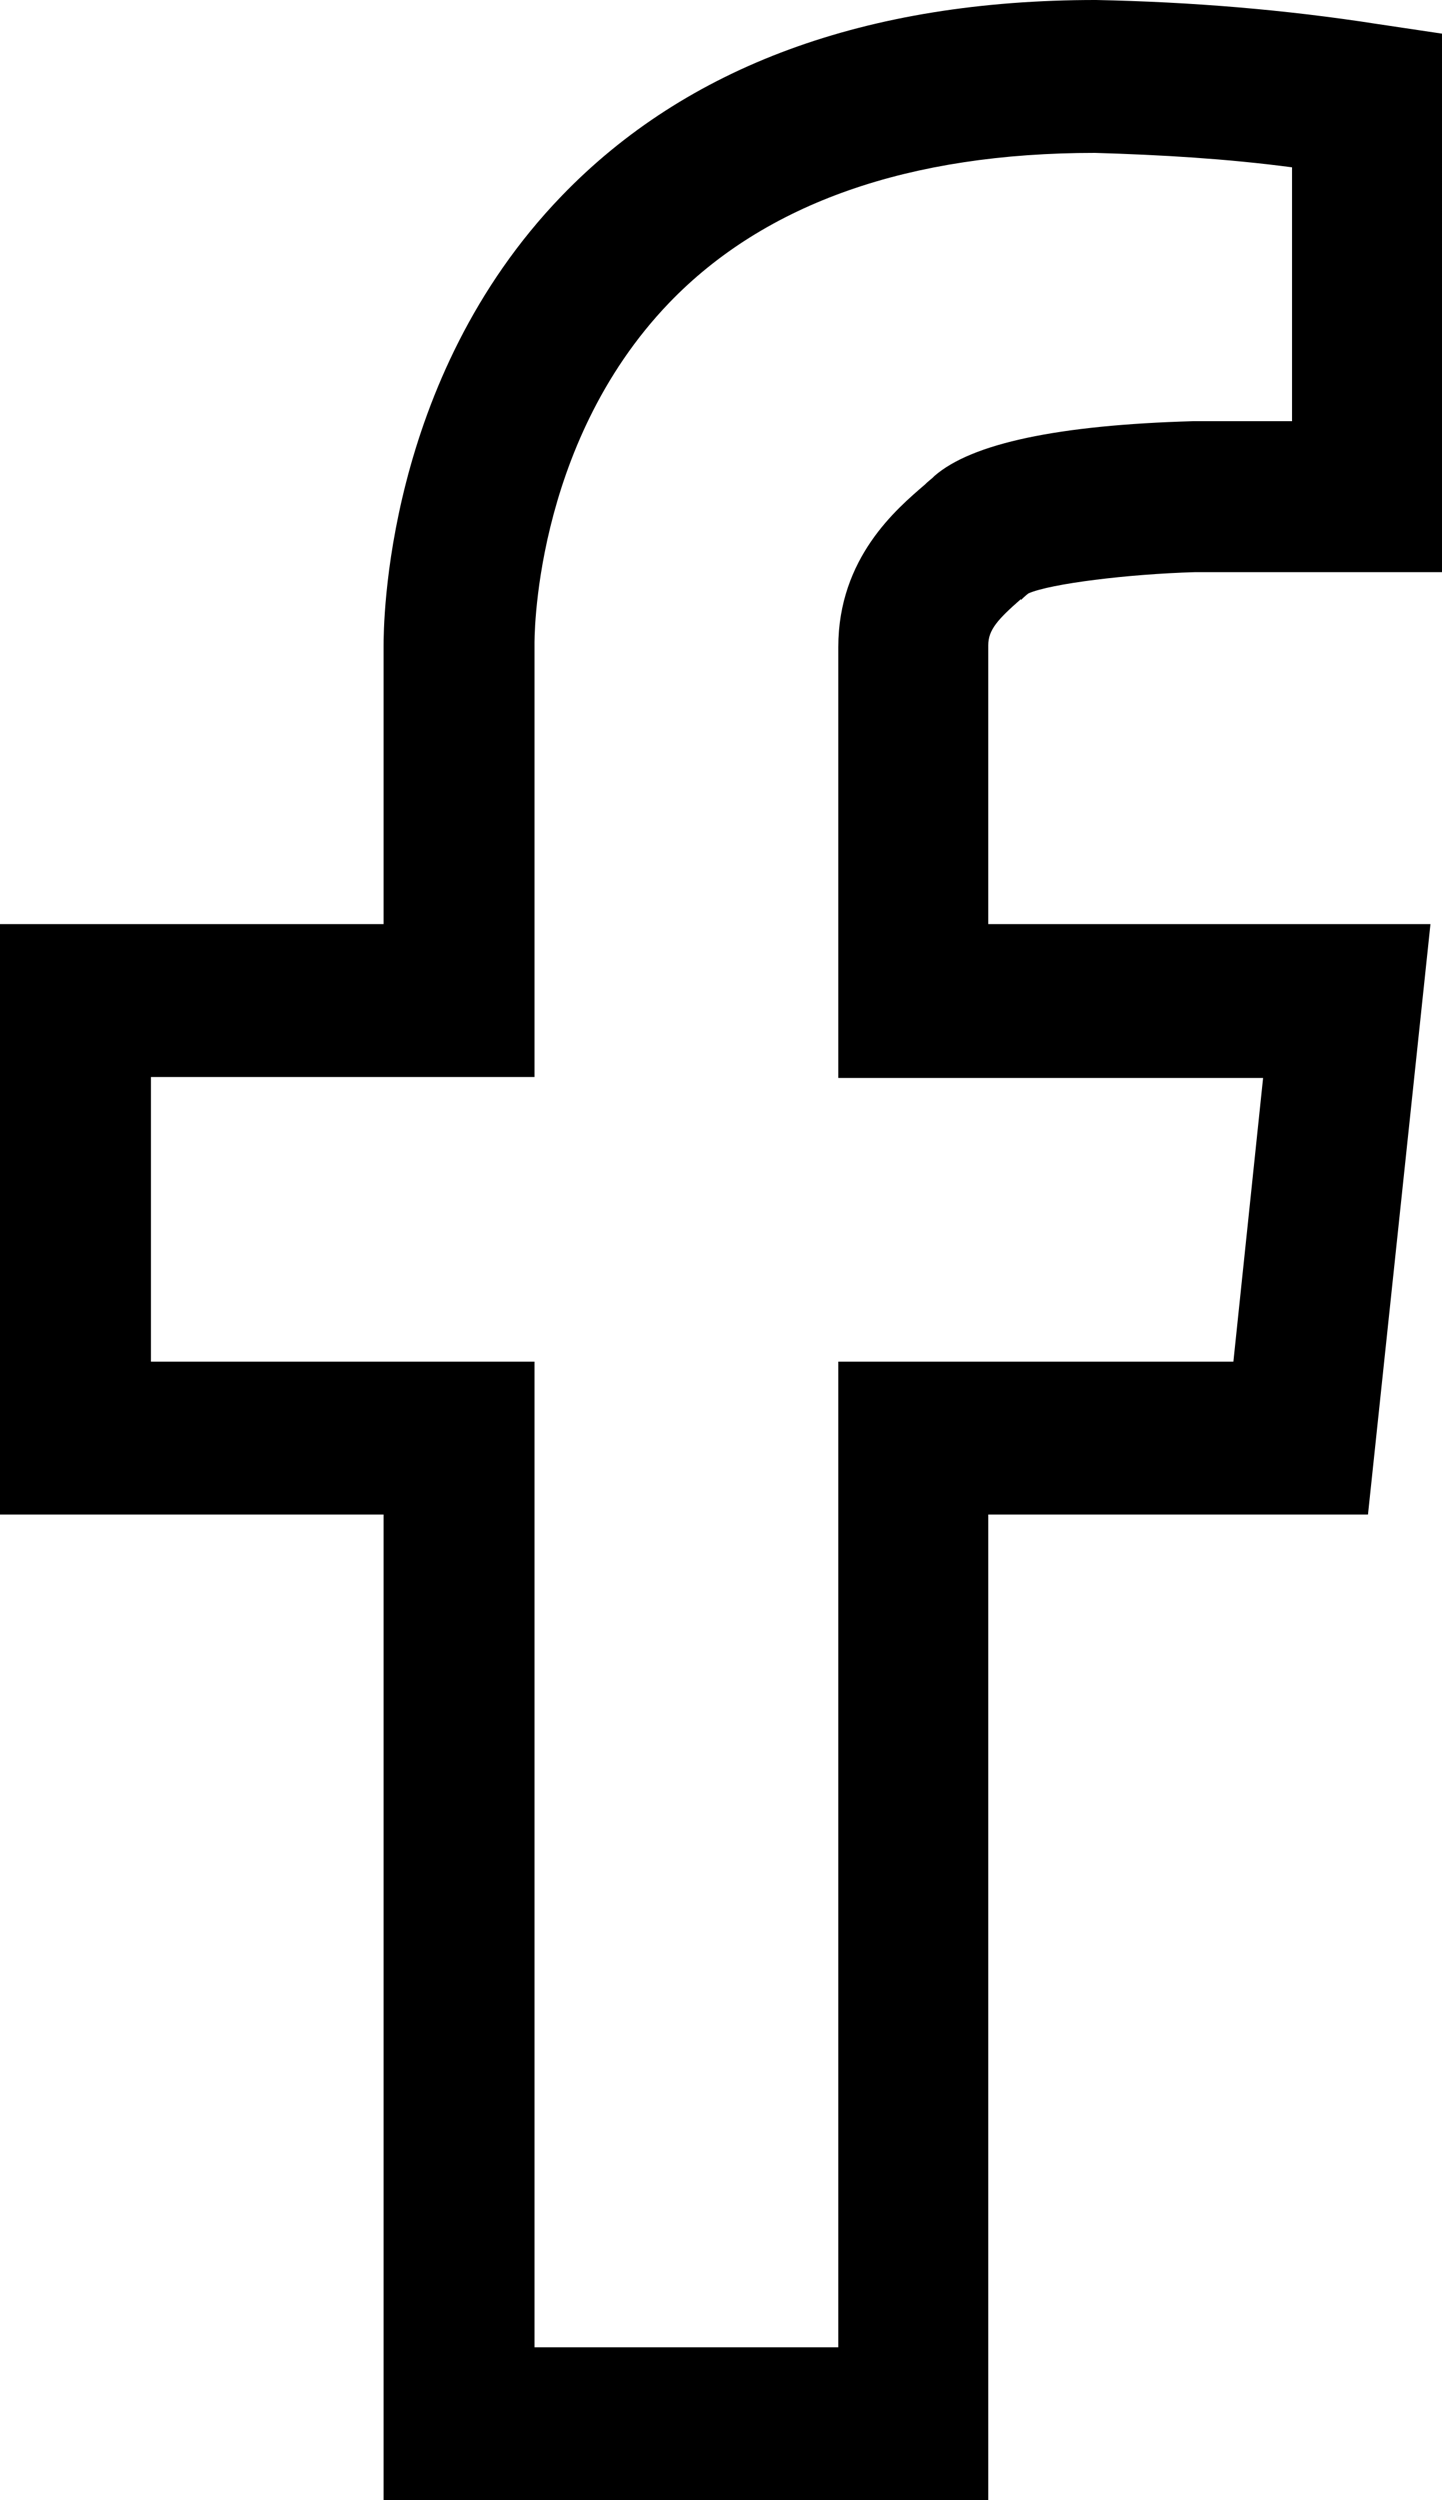 <?xml version="1.0" encoding="UTF-8"?>
<svg id="Vrstva_1" data-name="Vrstva 1" xmlns="http://www.w3.org/2000/svg" viewBox="0 0 15 26" width="15" height="26">
  <defs>
    <style>
      .cls-1 {
        stroke-width: 0px;
      }
    </style>
  </defs>
  <path class="cls-1" d="M10.62,6.24s.05-.05.08-.07c.23-.1,1.03-.2,1.73-.22h2.57V.35l-.67-.1c-.96-.15-1.94-.23-2.93-.25-2.39,0-4.26.69-5.56,2.04-1.84,1.91-1.85,4.46-1.85,4.68v2.89H0v6.14h3.99v10.25h6.29v-10.25h3.95l.65-6.14h-4.6v-2.9c0-.16.1-.27.34-.48ZM13.14,11.2l-.31,2.96h-4.11v10.25h-3.16v-10.25H1.57v-2.96h3.99v-4.5s-.03-2.06,1.4-3.55c1-1.04,2.5-1.56,4.43-1.56.68.02,1.37.06,2.05.15v2.64h-1.03c-1.4.04-2.3.23-2.69.57l-.02.02s-.05.04-.08.07c-.29.25-.9.76-.9,1.69v4.48h4.42Z"/>
</svg>
